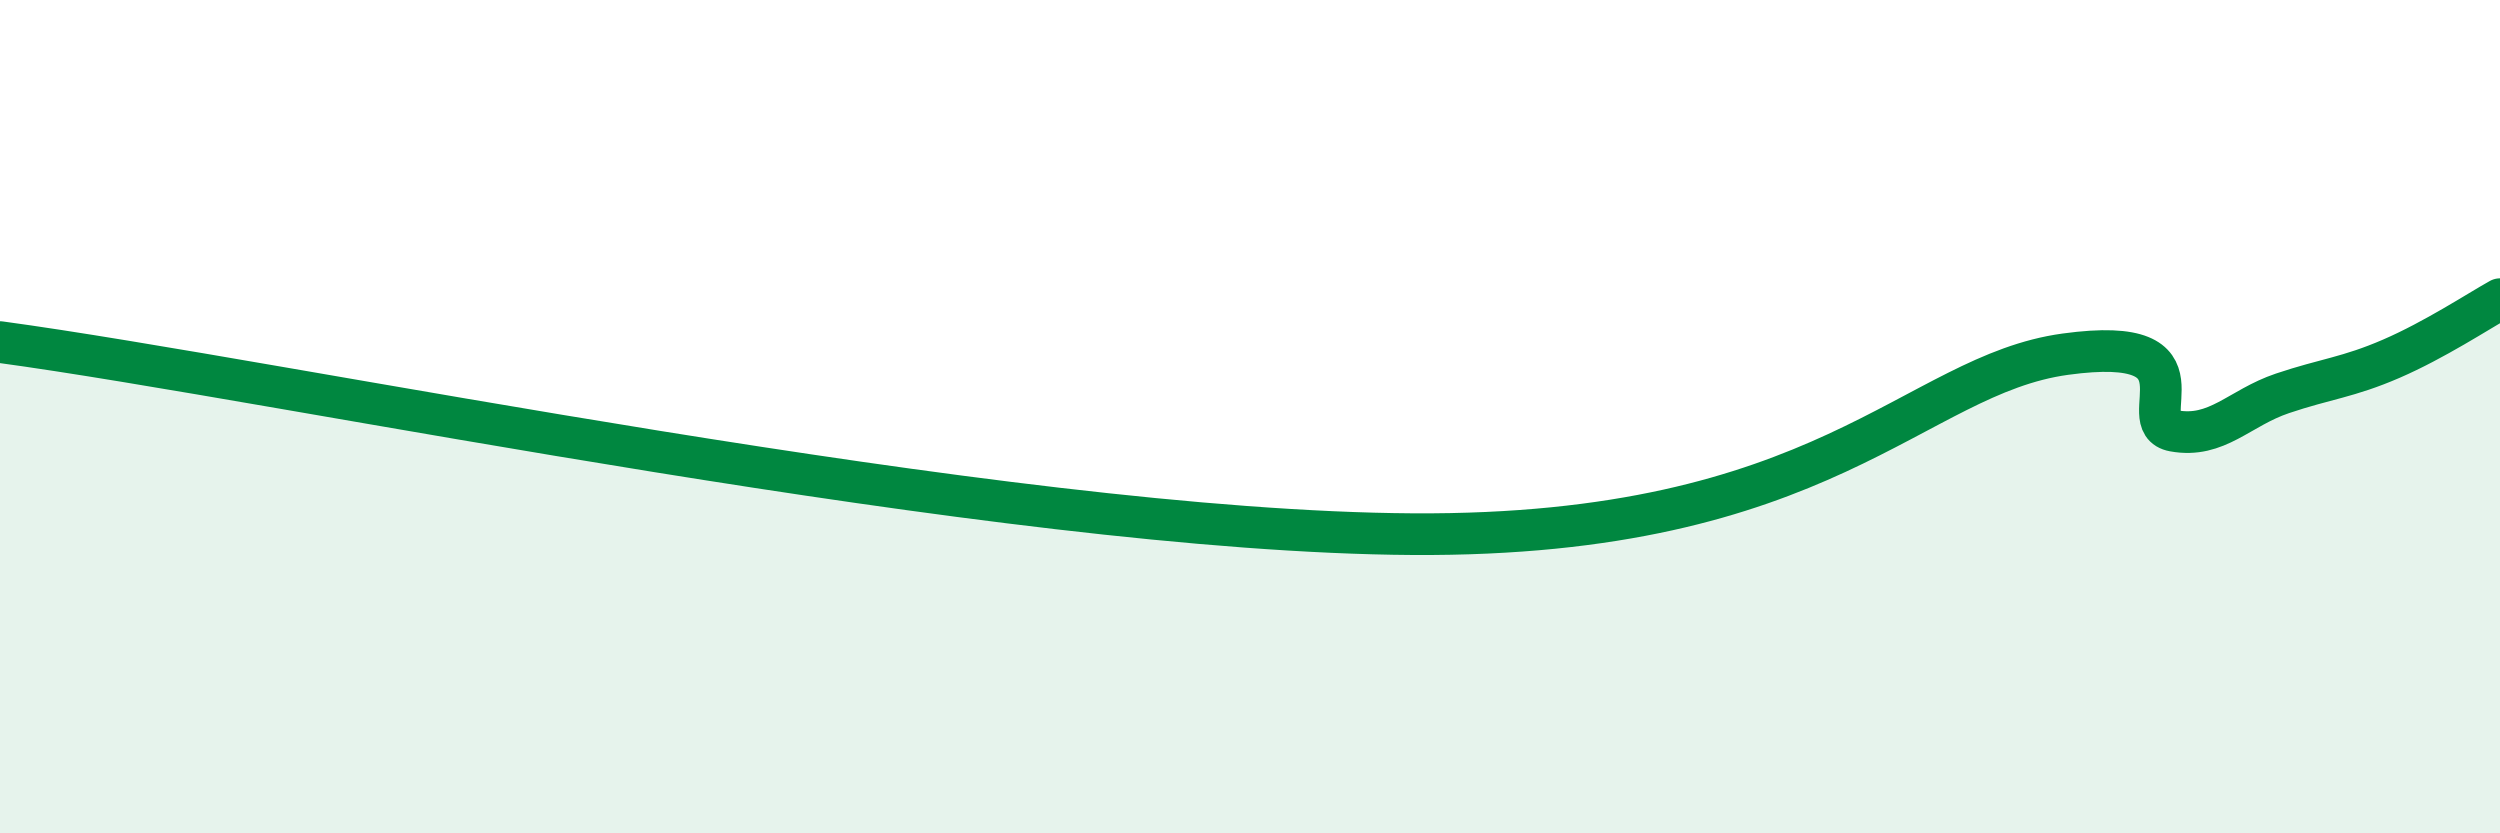 
    <svg width="60" height="20" viewBox="0 0 60 20" xmlns="http://www.w3.org/2000/svg">
      <path
        d="M 0,8.21 C 6.78,9.13 24,12.76 33.91,12.82 C 43.82,12.88 45.92,9 49.57,8.5 C 53.22,8 51.13,10.15 52.17,10.34 C 53.21,10.53 53.74,9.79 54.78,9.44 C 55.82,9.09 56.35,9.06 57.39,8.61 C 58.43,8.16 59.48,7.47 60,7.18L60 20L0 20Z"
        fill="#008740"
        opacity="0.1"
        stroke-linecap="round"
        stroke-linejoin="round"
      />
      <path
        d="M 0,8.21 C 6.78,9.13 24,12.76 33.91,12.82 C 43.82,12.88 45.92,9 49.57,8.5 C 53.22,8 51.13,10.15 52.17,10.34 C 53.21,10.53 53.74,9.79 54.78,9.44 C 55.82,9.09 56.35,9.06 57.39,8.61 C 58.43,8.16 59.48,7.47 60,7.18"
        stroke="#008740"
        stroke-width="1"
        fill="none"
        stroke-linecap="round"
        stroke-linejoin="round"
      />
    </svg>
  